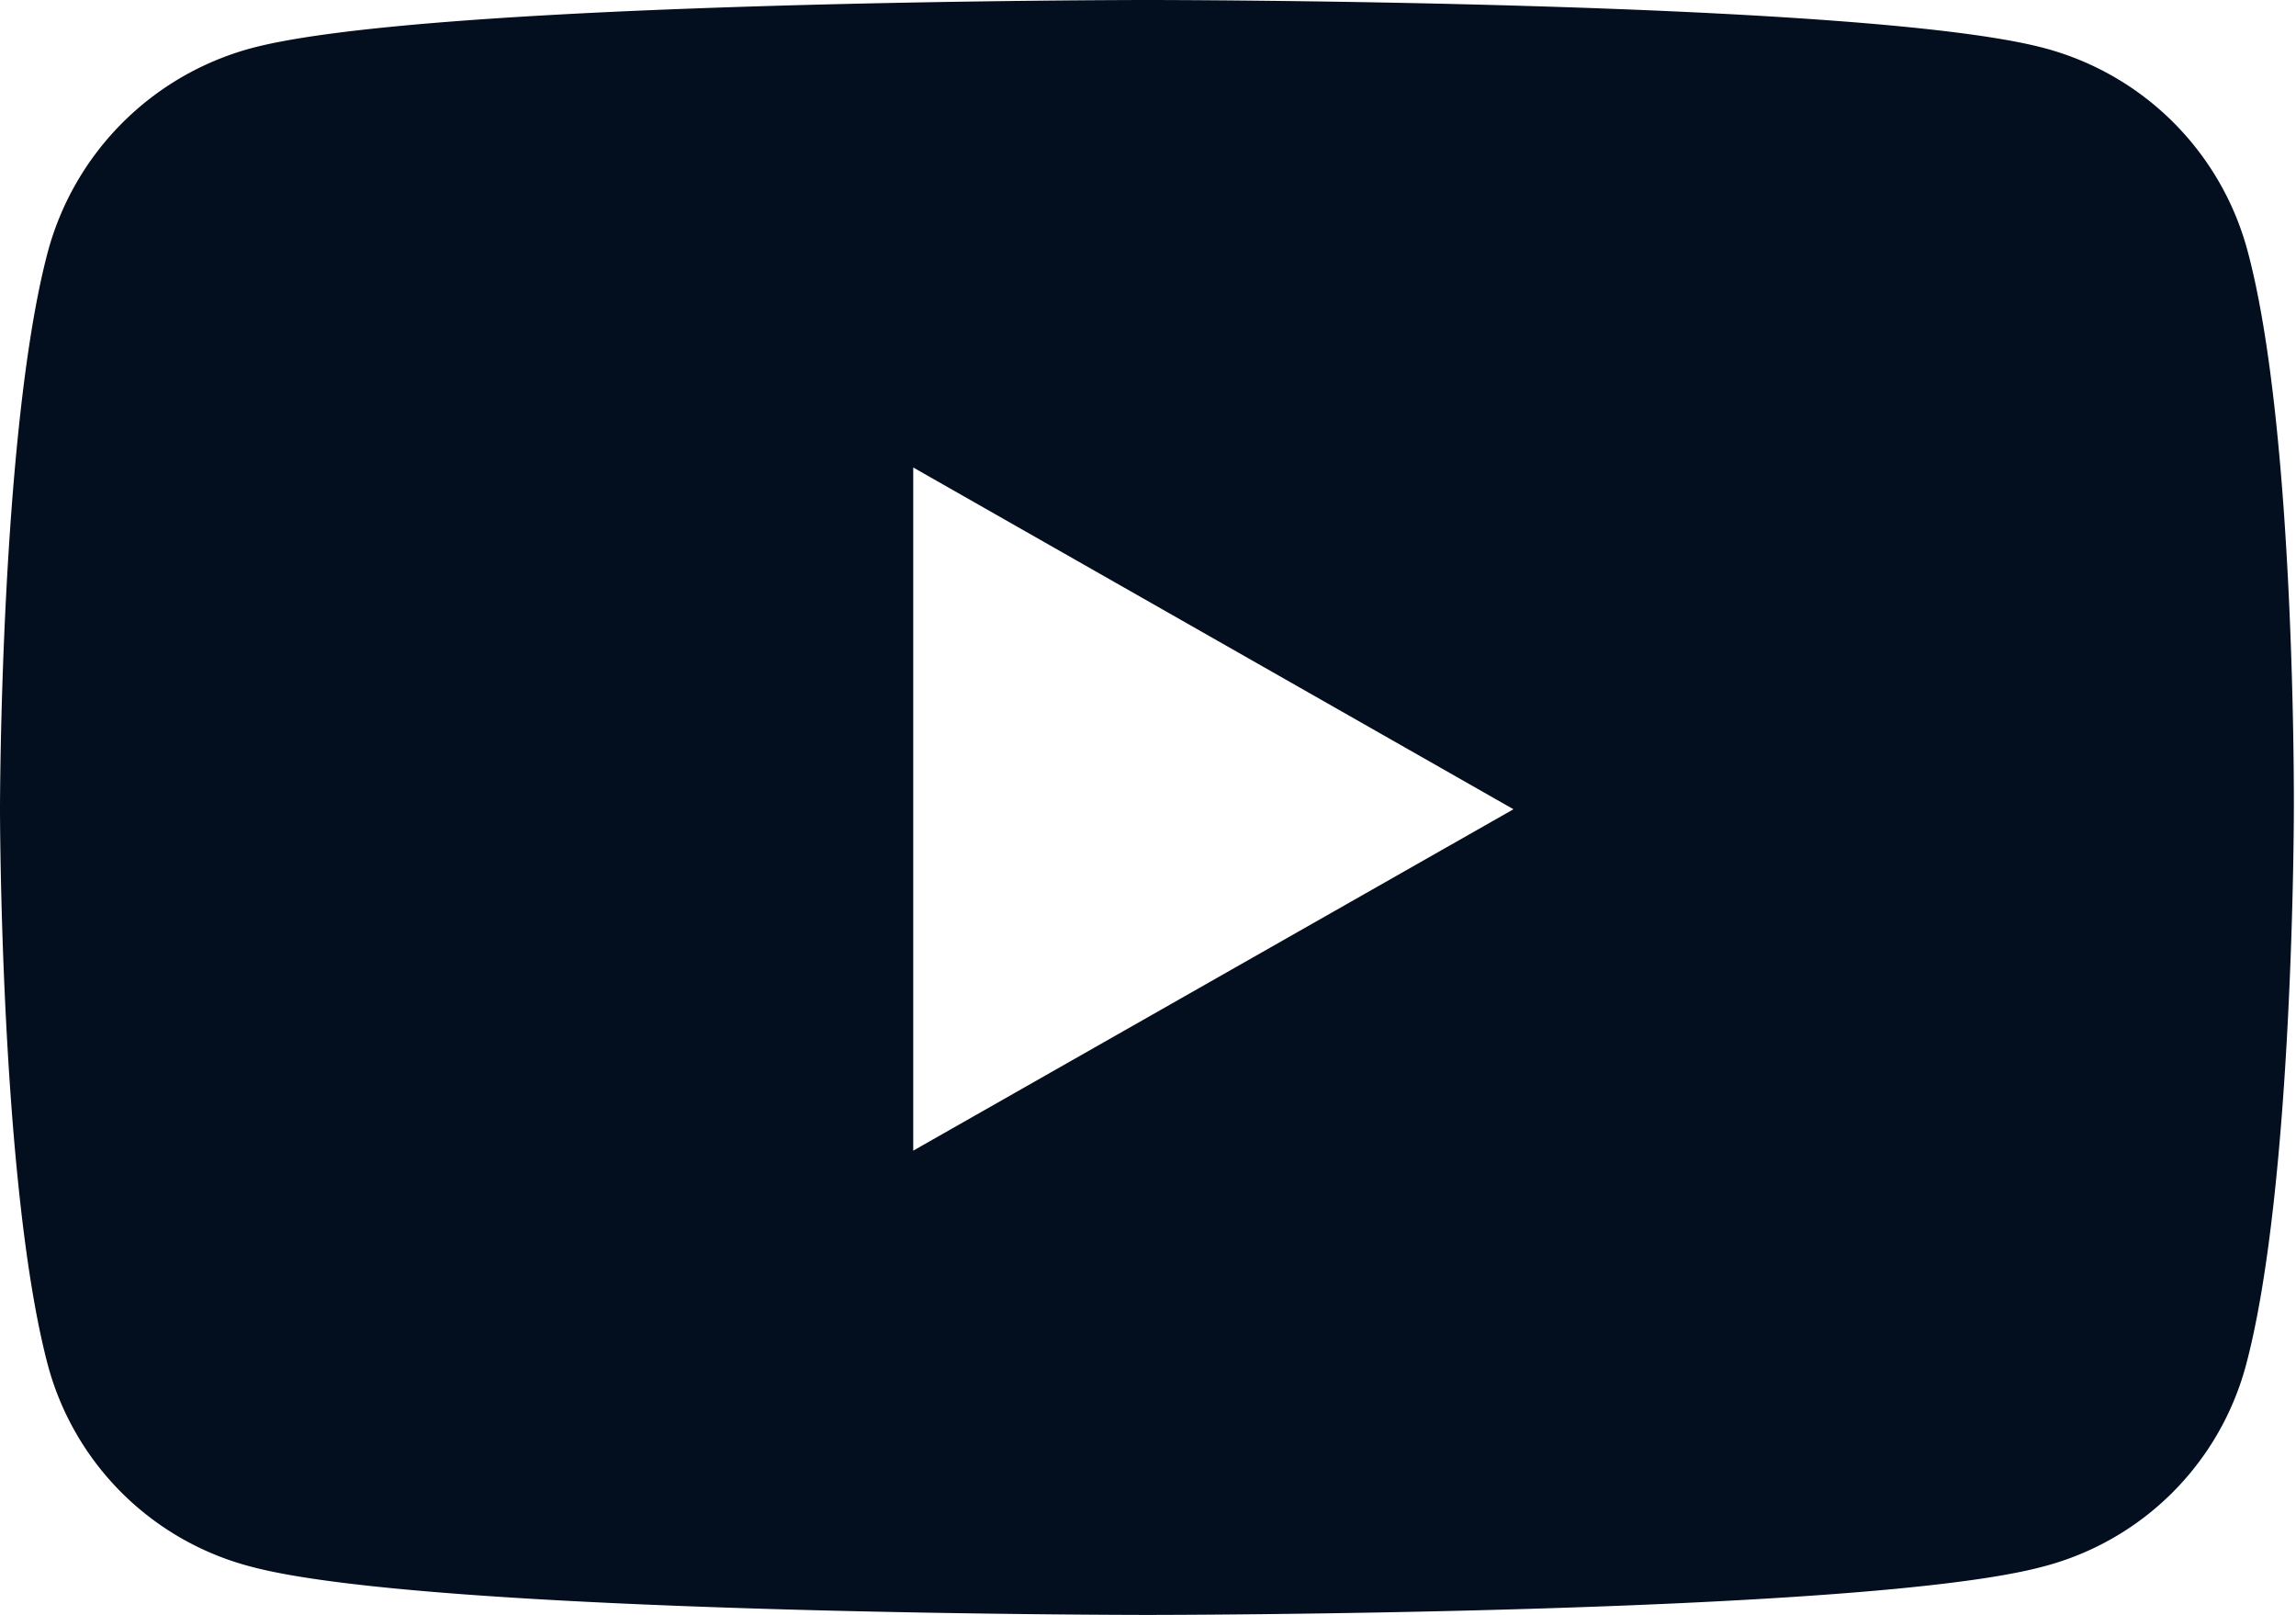 <?xml version="1.0" encoding="UTF-8"?>
<svg xmlns="http://www.w3.org/2000/svg" viewBox="0 0 64.11 45.08">
  <defs>
    <style>.cls-1{fill:#030f1e;}</style>
  </defs>
  <g id="Layer_2" data-name="Layer 2">
    <g id="Layer_1-2" data-name="Layer 1">
      <path class="cls-1" d="M62.77,7.05a8,8,0,0,0-5.66-5.7C52.11,0,32.06,0,32.06,0S12,0,7,1.35a8.06,8.06,0,0,0-5.67,5.7C0,12.09,0,22.59,0,22.59S0,33.08,1.34,38.12A7.94,7.94,0,0,0,7,43.73c5,1.35,25.05,1.35,25.05,1.35s20,0,25-1.35a7.93,7.93,0,0,0,5.66-5.61c1.34-5,1.34-15.53,1.34-15.53S64.11,12.09,62.77,7.05ZM25.5,32.12V13.05l16.76,9.54L25.5,32.12Z"></path>
    </g>
  </g>
</svg>
